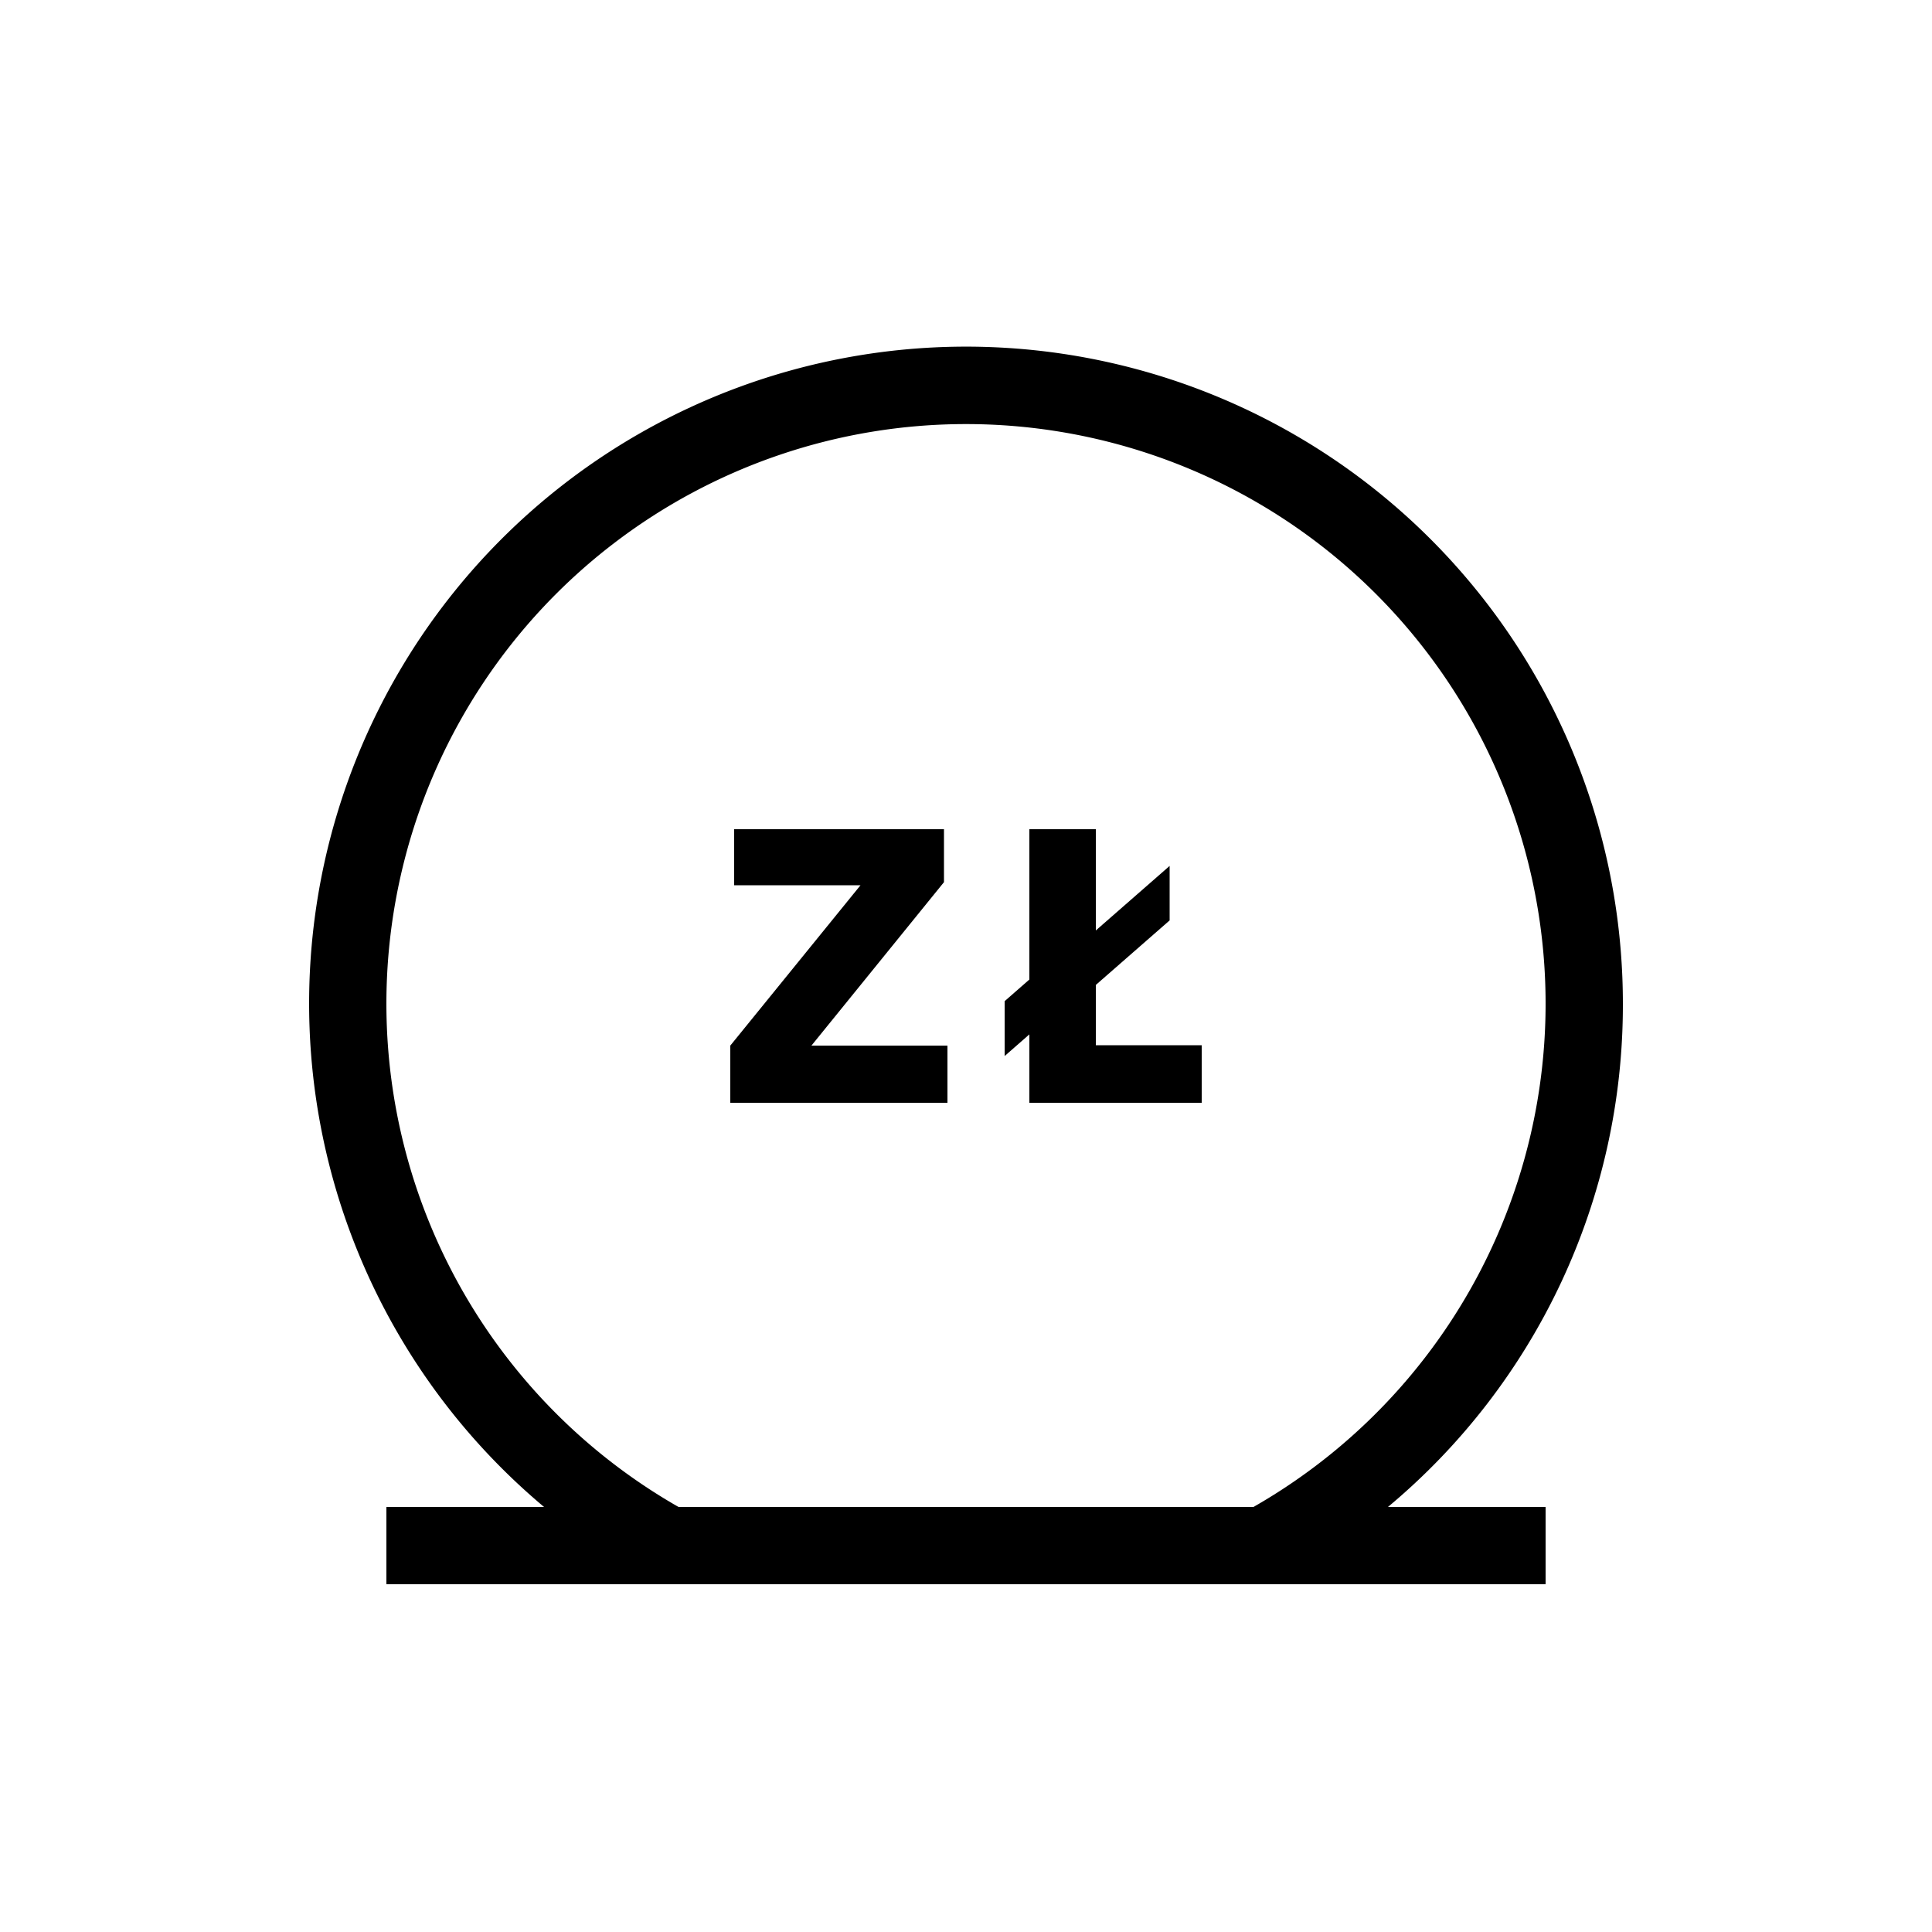 <svg xmlns="http://www.w3.org/2000/svg" viewBox="0 0 50 50"> <title>kredyty</title> <g data-name="Warstwa 2"> <g> <line x1="10" y1="39" x2="40" y2="39"></line> <path d="M42,26A17,17,0,1,0,14.08,39H10v2H40V39H35.92A16.91,16.91,0,0,0,42,26ZM32.44,39H17.56a15,15,0,1,1,14.88,0Z"></path> <path d="M18.9,28.54V27.06l3.37-4.15H19V21.46h5.43v1.37L21,27.06h3.52v1.48Z"></path> <path d="M26.64,28.54V26.77l-.64.56V25.91l.64-.56V21.46h1.72v2.62l1.91-1.67v1.41l-1.91,1.67v1.56H31.1v1.49Z"></path> </g> </g> </svg> 